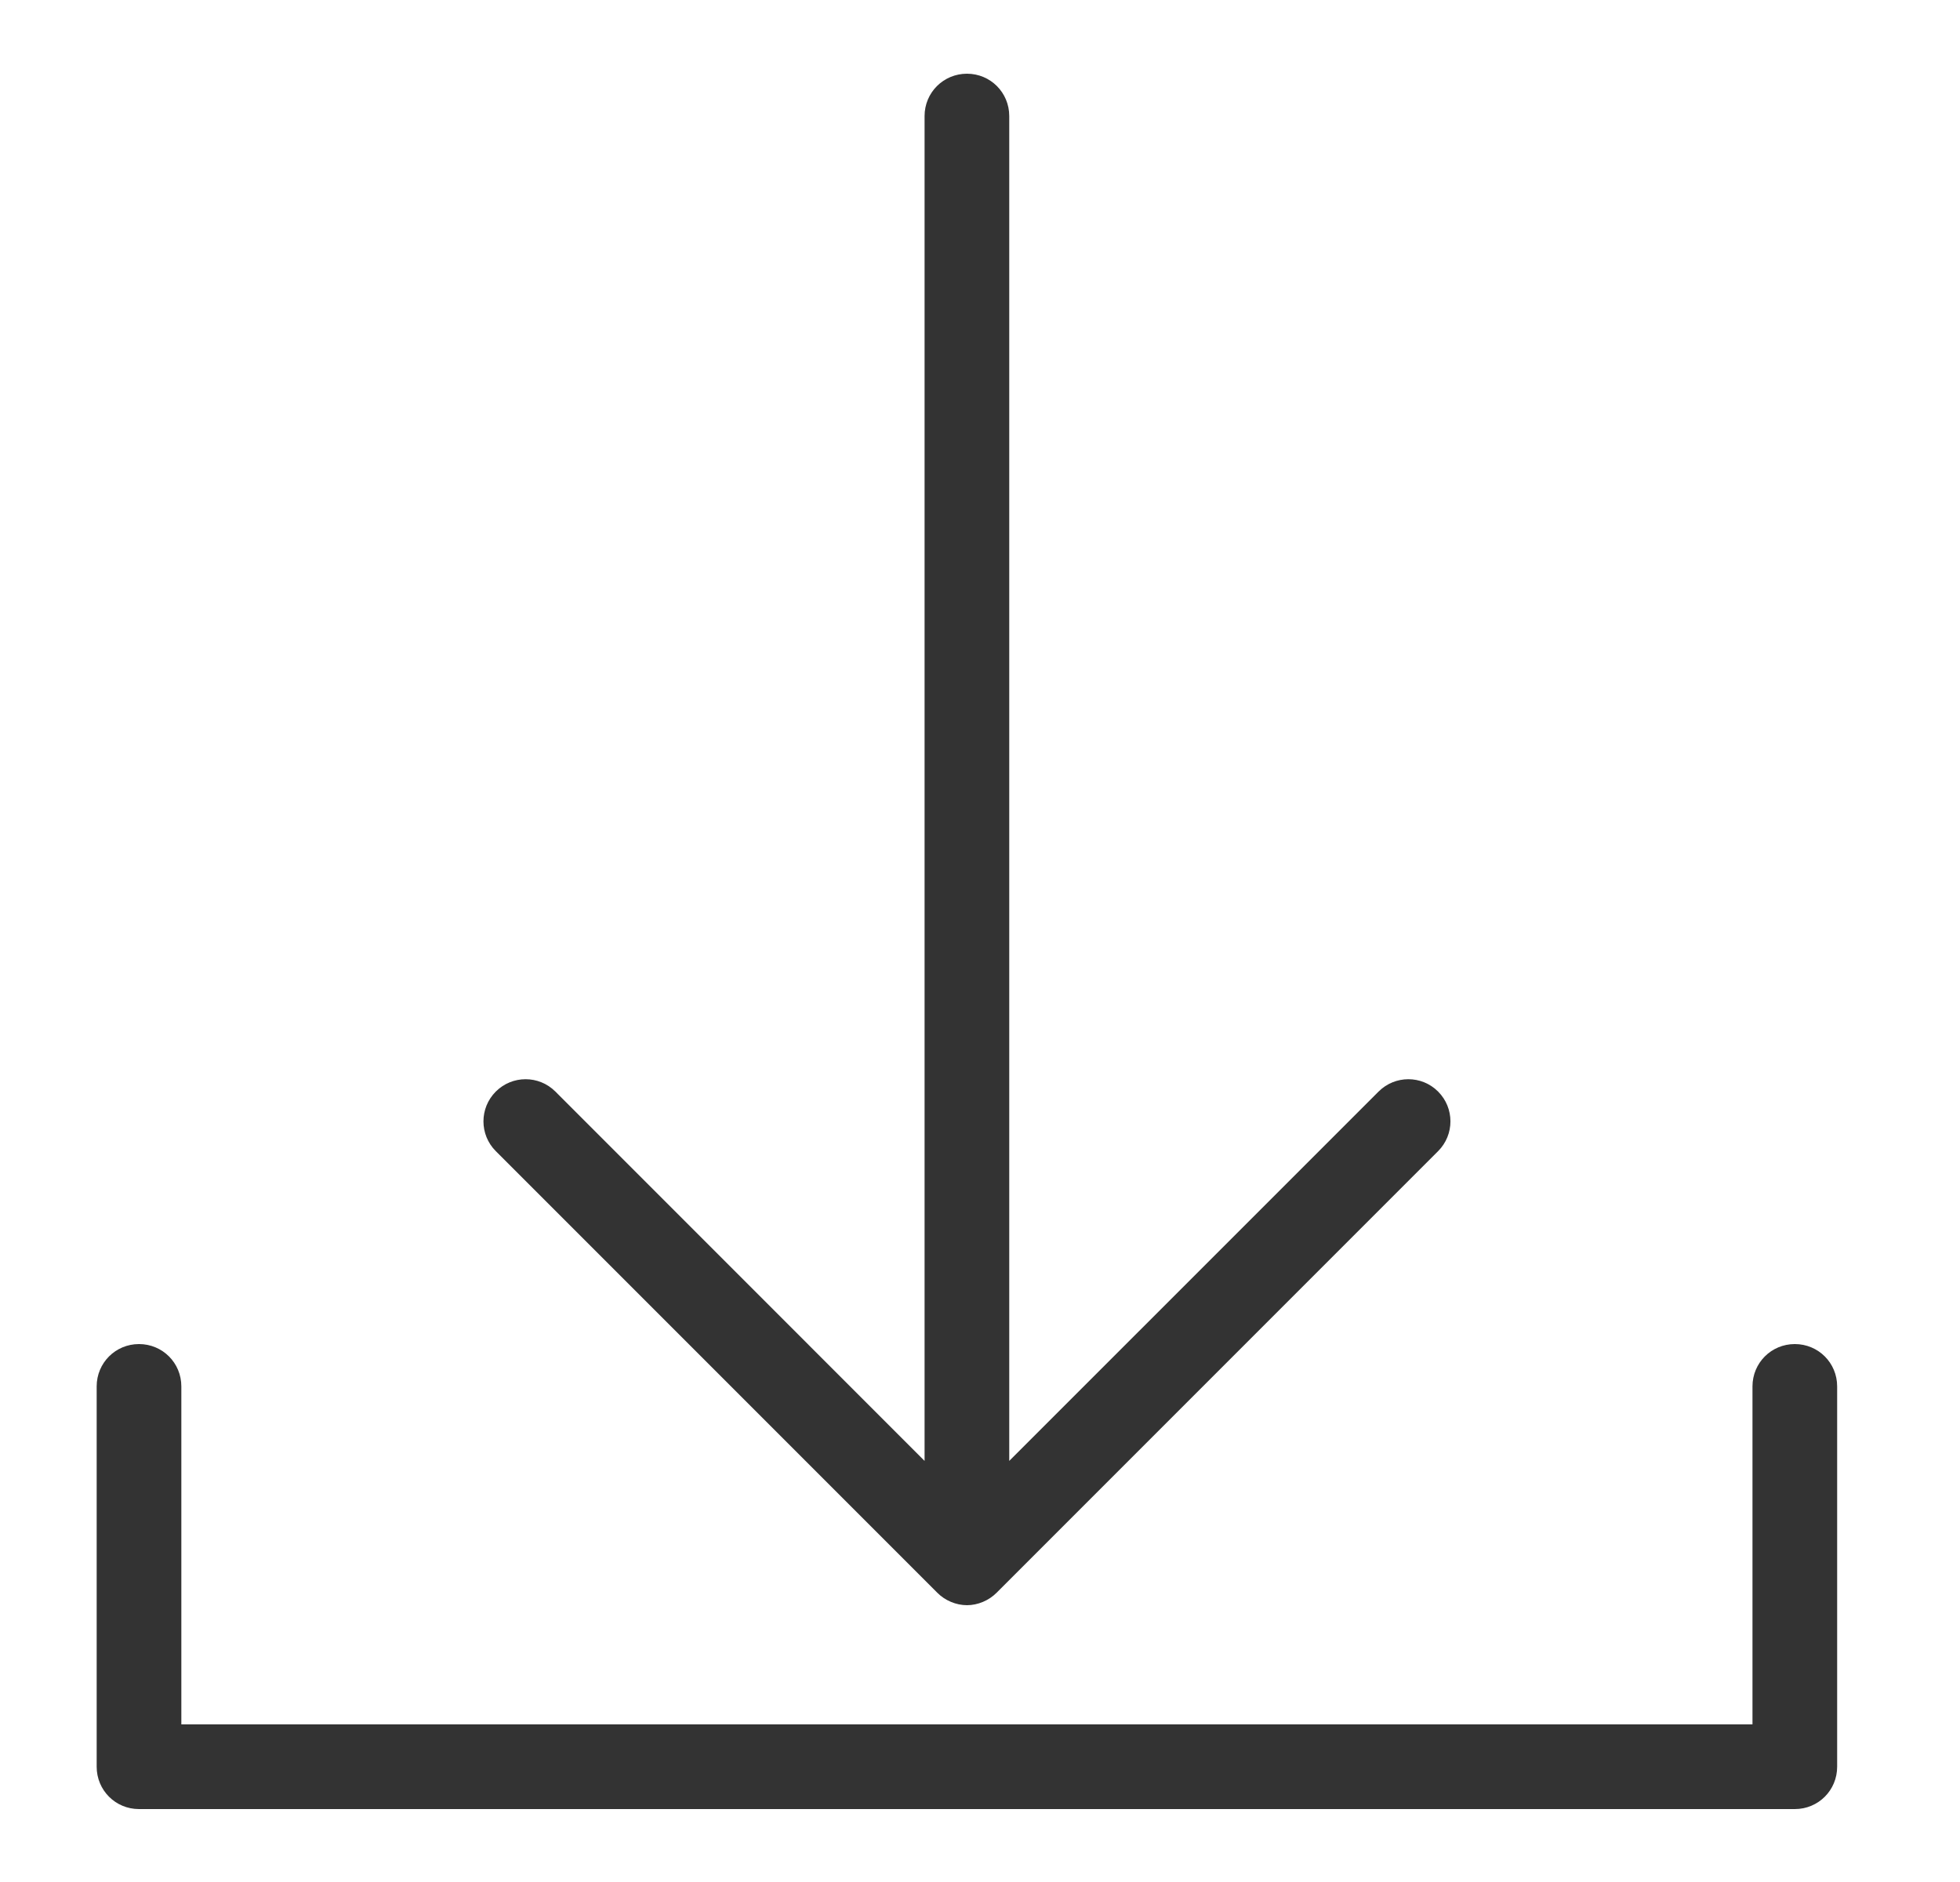<svg width="25" height="24" viewBox="0 0 25 24" fill="none" xmlns="http://www.w3.org/2000/svg">
<g clip-path="url(#clip0_16043_1731)">
<path d="M22.893 17.14C22.593 17.14 22.353 17.38 22.353 17.68V21.99H2.313V17.68C2.313 17.38 2.073 17.14 1.773 17.14C1.473 17.14 1.233 17.38 1.233 17.68V22.53C1.233 22.83 1.473 23.07 1.773 23.07H22.893C23.193 23.07 23.433 22.83 23.433 22.53V17.68C23.433 17.38 23.193 17.14 22.893 17.14Z" fill="#333333"/>
<path d="M11.954 20.31C12.053 20.41 12.194 20.47 12.334 20.47C12.473 20.47 12.614 20.41 12.713 20.31L18.343 14.68C18.553 14.47 18.553 14.13 18.343 13.92C18.134 13.71 17.794 13.71 17.584 13.92L12.873 18.63V1.48C12.873 1.18 12.633 0.94 12.334 0.94C12.034 0.94 11.793 1.18 11.793 1.48V18.63L7.084 13.92C6.874 13.71 6.534 13.71 6.324 13.92C6.114 14.13 6.114 14.47 6.324 14.68L11.954 20.31Z" fill="#333333"/>
</g>
<defs>
<clipPath id="clip0_16043_1731">
<rect width="24" height="24" fill="white" transform="translate(0.333)"/>
</clipPath>
</defs>
</svg>
